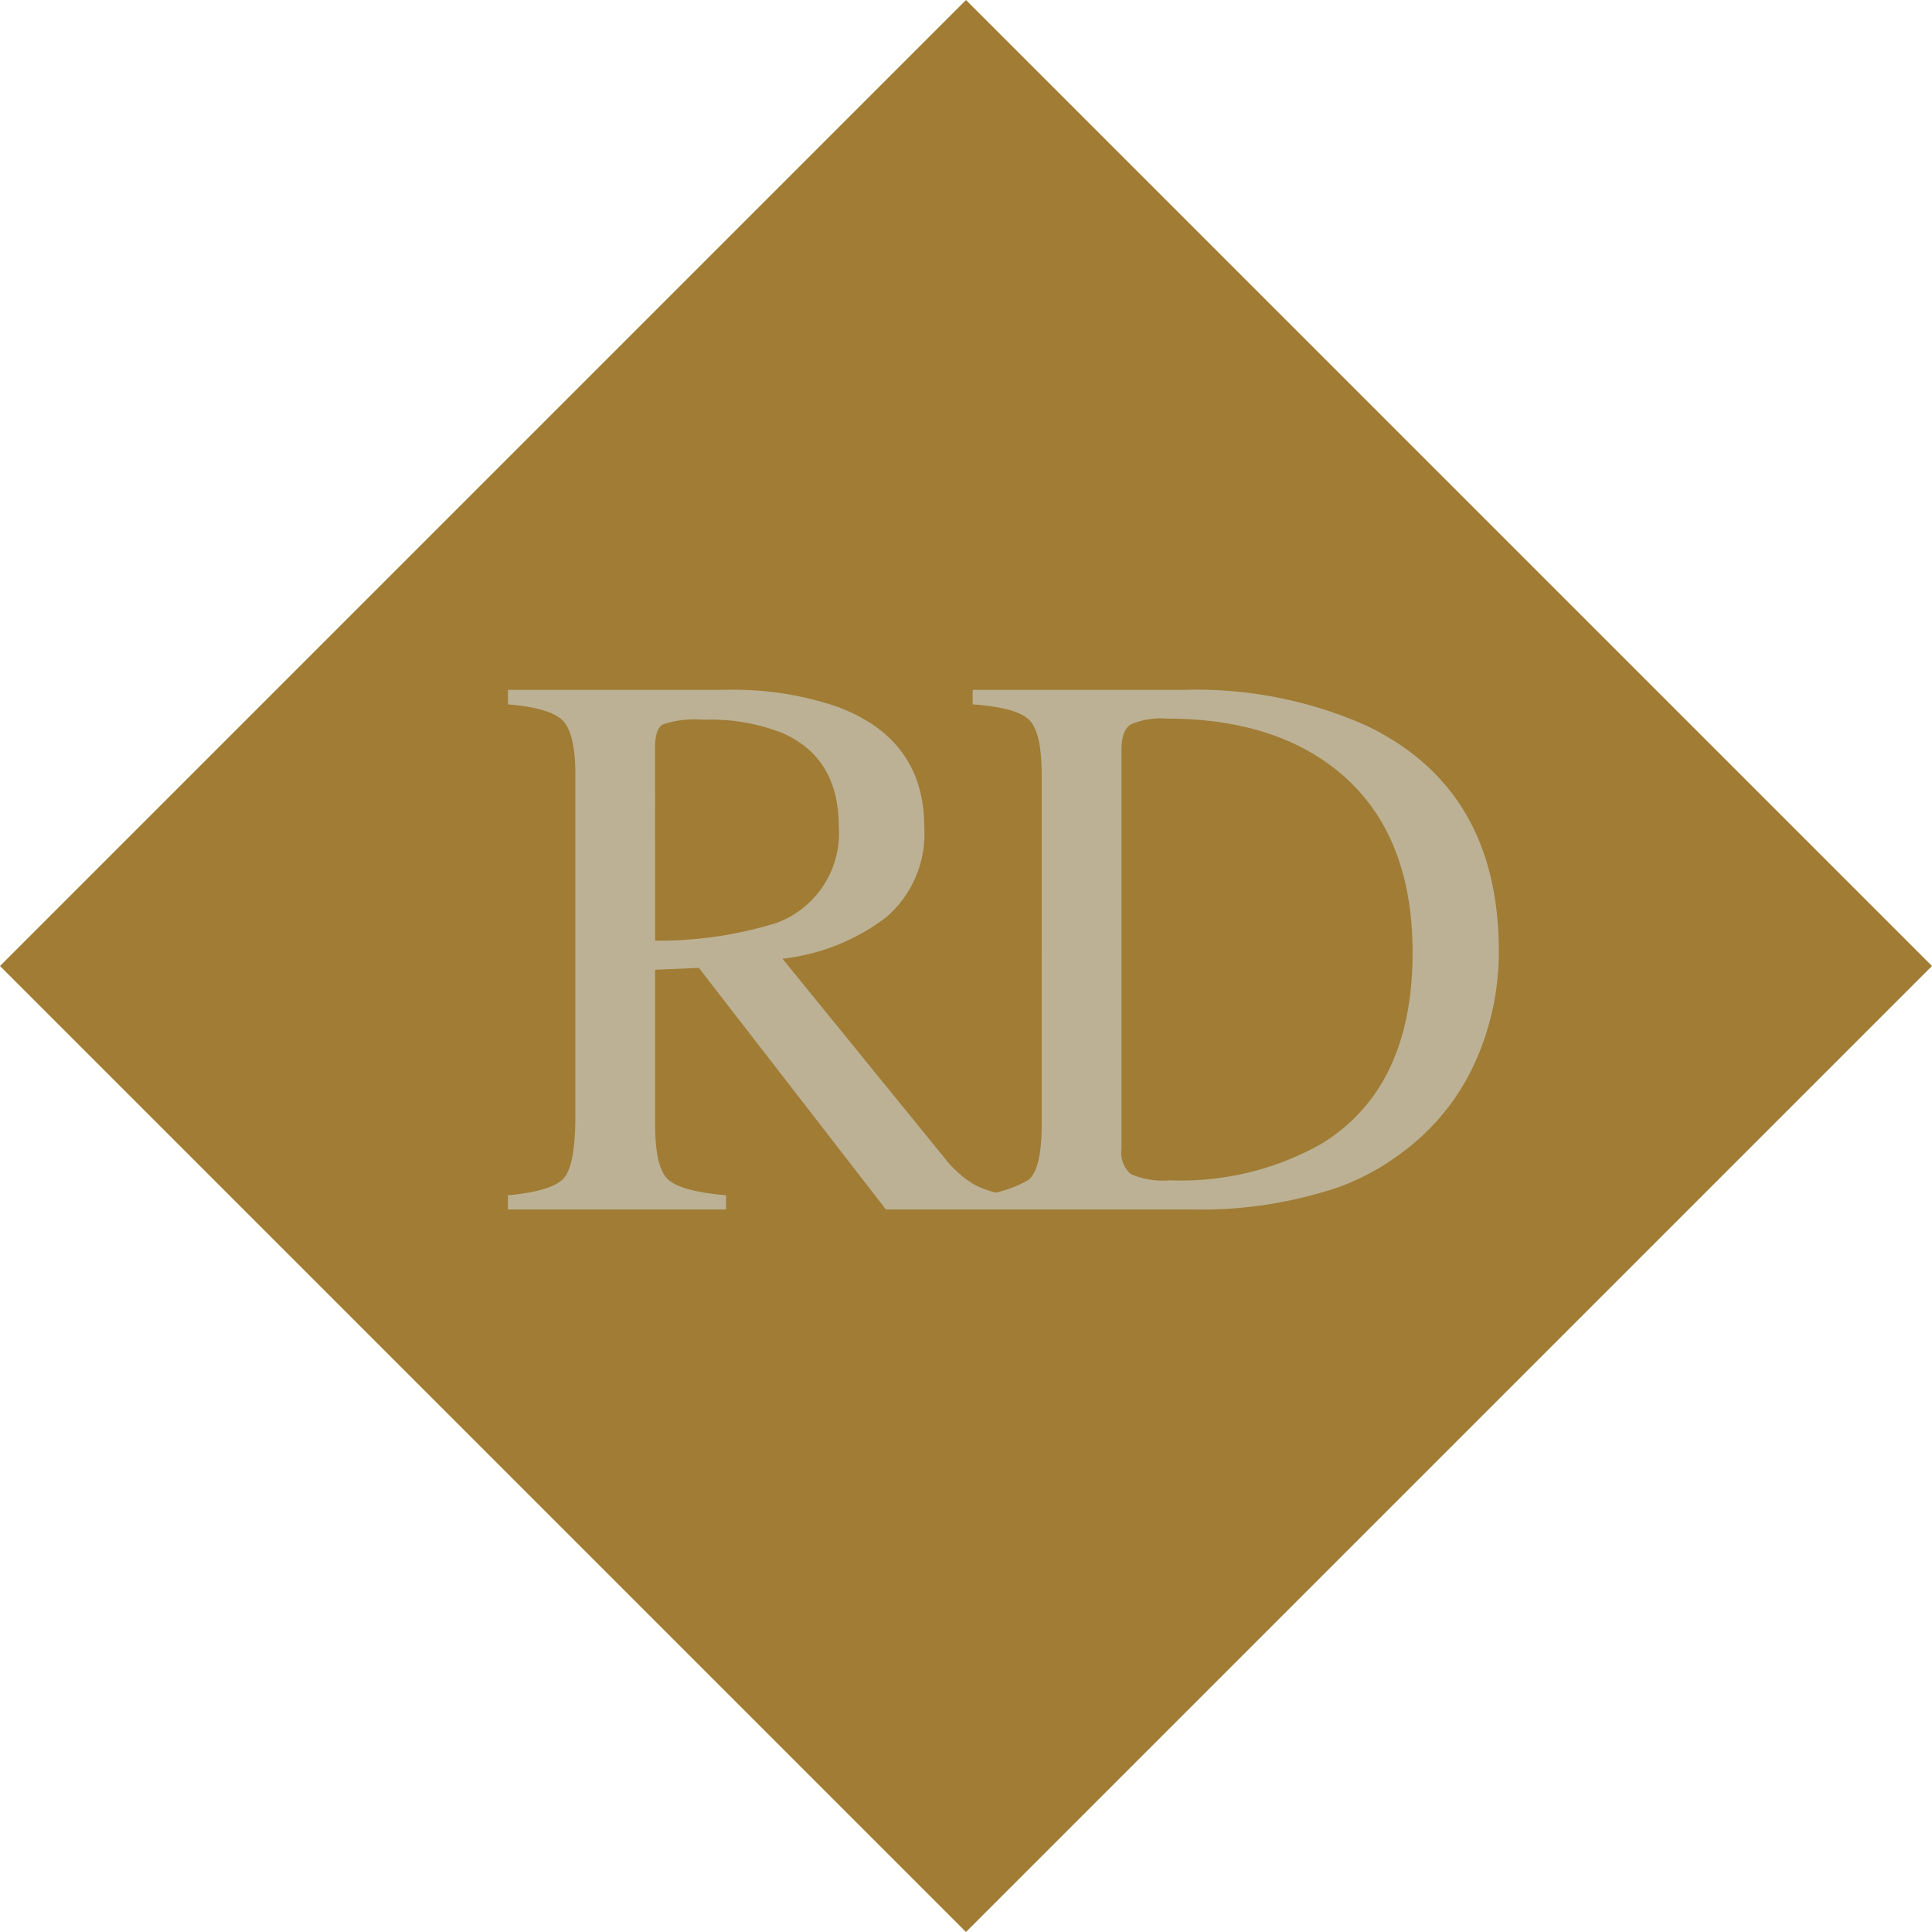 <?xml version="1.0" encoding="UTF-8"?> <svg xmlns="http://www.w3.org/2000/svg" width="123.003" height="123.003" viewBox="0 0 123.003 123.003"><g id="Group_97" data-name="Group 97" transform="translate(-898.499 -1983.999)"><rect id="Rectangle_5" data-name="Rectangle 5" width="86.976" height="86.976" transform="translate(960 1983.999) rotate(45)" fill="#a07c35"></rect><path id="Path_6" data-name="Path 6" d="M67.208,20.886a25.253,25.253,0,0,0,7.715-1.123A6.083,6.083,0,0,0,78.9,13.61q0-4.346-3.564-5.933a12.5,12.5,0,0,0-5.054-.854,6.348,6.348,0,0,0-2.6.305q-.476.305-.476,1.428ZM57.833,37.1q2.881-.269,3.589-1.123t.708-3.979V10.339q0-2.637-.793-3.455t-3.5-1.038V4.919H71.675a20.377,20.377,0,0,1,7.2,1.1q5.469,2.075,5.469,7.642A7.011,7.011,0,0,1,81.917,19.4a13.35,13.35,0,0,1-6.6,2.637L85.616,34.7a6.942,6.942,0,0,0,1.9,1.709,6.194,6.194,0,0,0,2.441.684V38H81.9L69.991,22.619l-2.783.122V32.58q0,2.783.842,3.528t3.674.989V38H57.833ZM96.9,34.143a1.8,1.8,0,0,0,.6,1.611,5.147,5.147,0,0,0,2.478.391,18.2,18.2,0,0,0,9.644-2.319q5.811-3.564,5.811-12.183,0-7.69-4.785-11.572-4.1-3.32-10.864-3.32a4.84,4.84,0,0,0-2.283.366q-.6.366-.6,1.611ZM87.426,37.1a7.335,7.335,0,0,0,3.564-.989q.83-.7.83-3.528V10.339q0-2.734-.806-3.516t-3.589-.977V4.919H100.9a26.644,26.644,0,0,1,11.523,2.246q8.5,4.028,8.5,14.4a17.025,17.025,0,0,1-1.526,7.1,14.581,14.581,0,0,1-4.6,5.688,15.529,15.529,0,0,1-4.053,2.222A27.364,27.364,0,0,1,101.318,38H87.426Z" transform="translate(873 2023)" fill="#bcb194"></path></g></svg> 